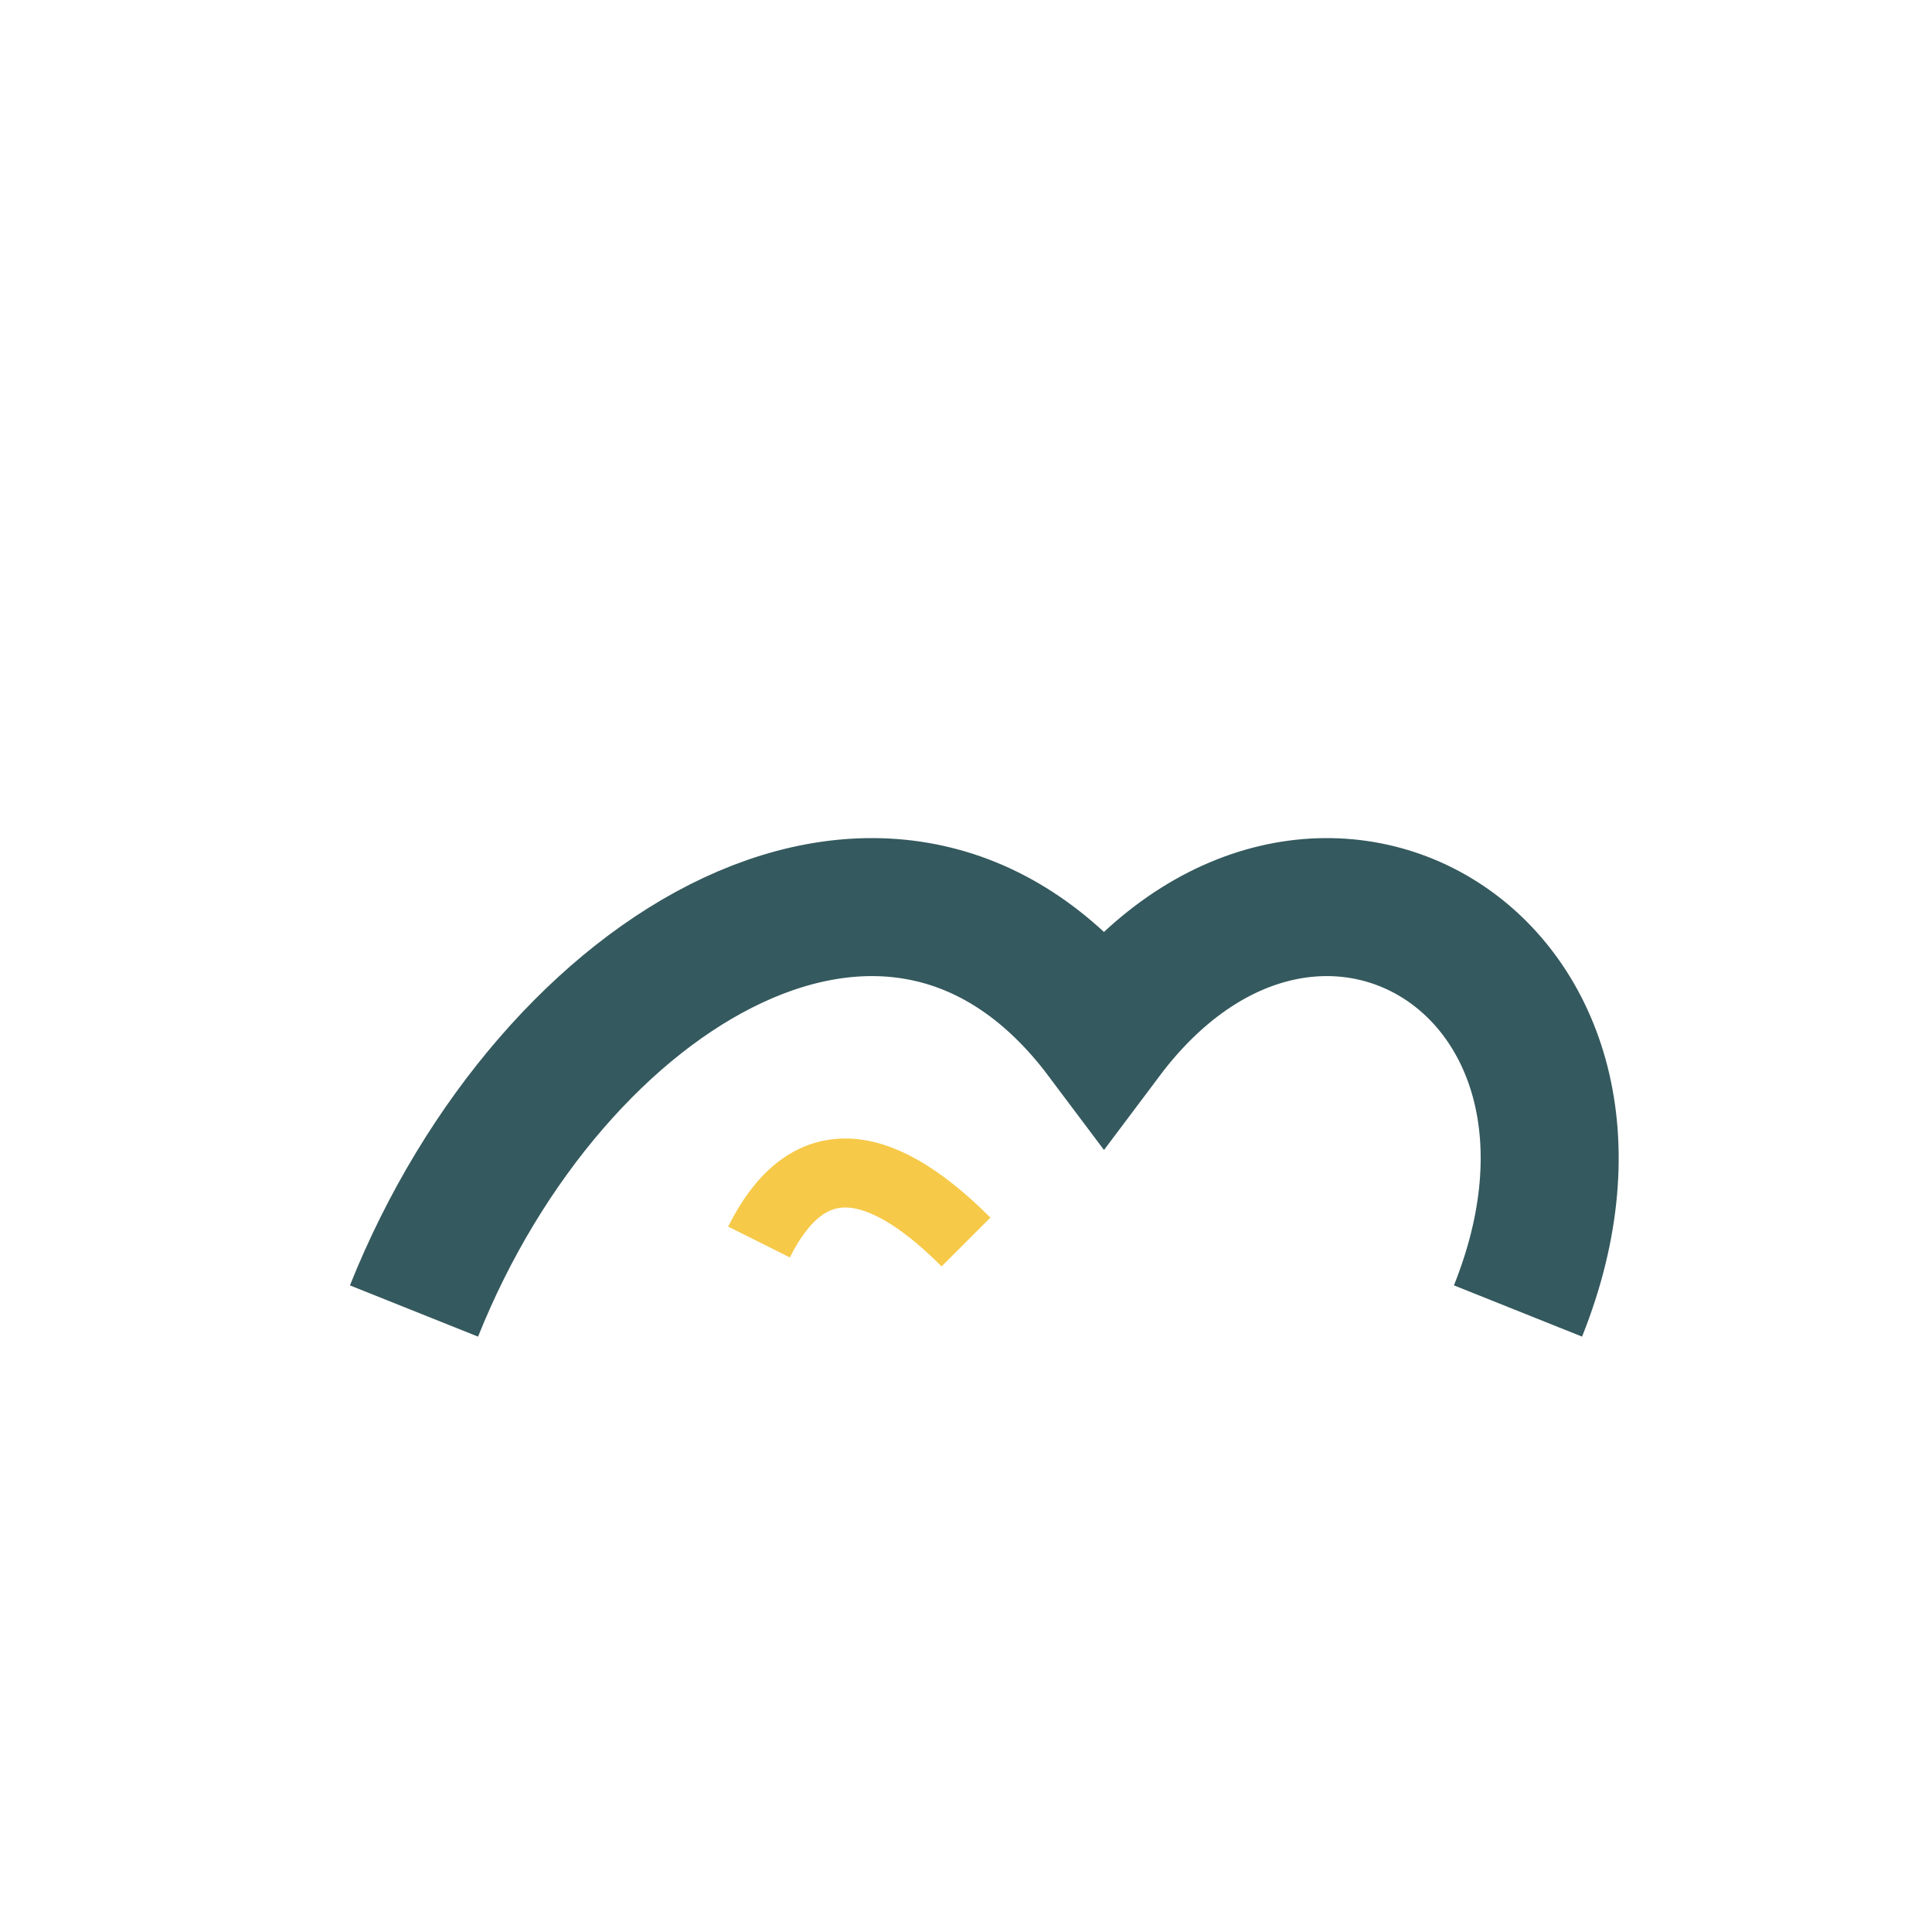 <?xml version="1.0" encoding="UTF-8"?>
<svg xmlns="http://www.w3.org/2000/svg" width="28" height="28" viewBox="0 0 28 28"><path d="M6 19c2-5 7-8 10-4 3-4 8-1 6 4" fill="none" stroke="#34595e" stroke-width="2"/><path d="M11 18q1-2 3 0" fill="none" stroke="#f6c948"/></svg>